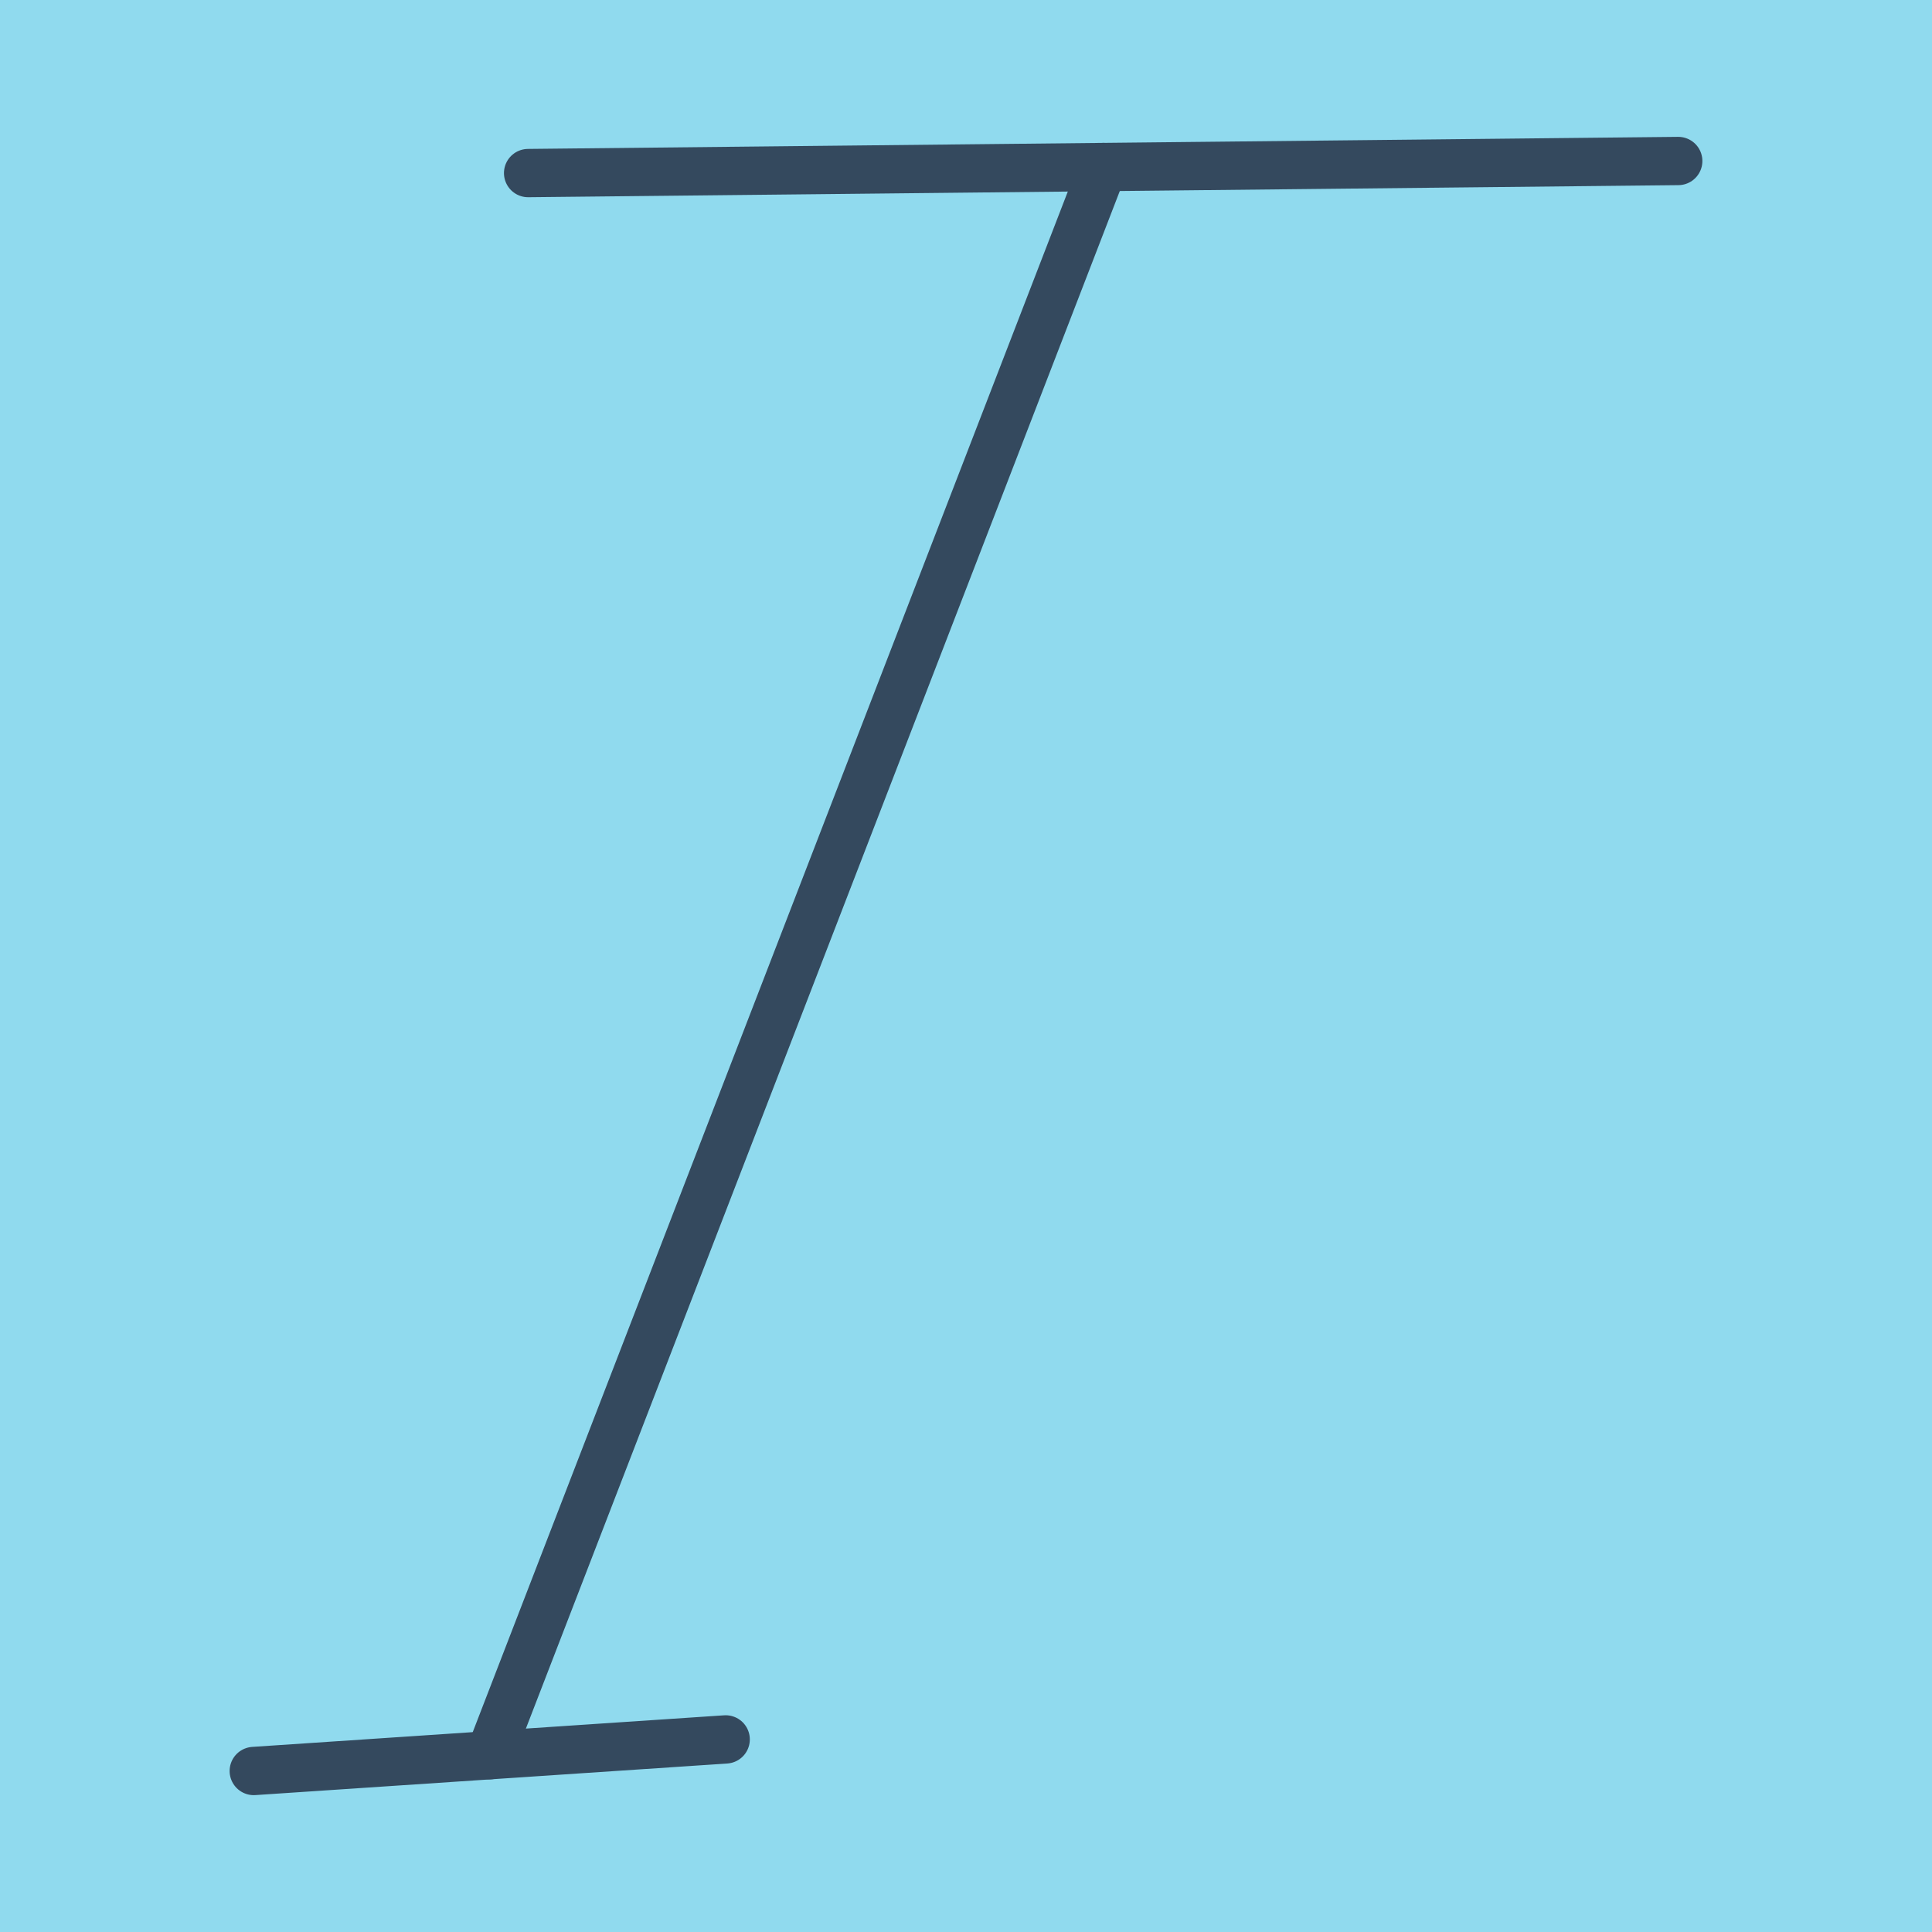 <?xml version="1.0" encoding="utf-8"?>
<!DOCTYPE svg PUBLIC "-//W3C//DTD SVG 1.1//EN" "http://www.w3.org/Graphics/SVG/1.1/DTD/svg11.dtd">
<svg xmlns="http://www.w3.org/2000/svg" xmlns:xlink="http://www.w3.org/1999/xlink" viewBox="-10 -10 120 120" preserveAspectRatio="xMidYMid meet">
	<path style="fill:#90daee" d="M-10-10h120v120H-10z"/>
			<polyline stroke-linecap="round" points="5.762,100 35.073,98.038 " style="fill:none;stroke:#34495e;stroke-width: 3px"/>
			<polyline stroke-linecap="round" points="22.802,0.75 94.238,0 " style="fill:none;stroke:#34495e;stroke-width: 3px"/>
			<polyline stroke-linecap="round" points="20.417,99.019 58.52,0.375 " style="fill:none;stroke:#34495e;stroke-width: 3px"/>
	</svg>
